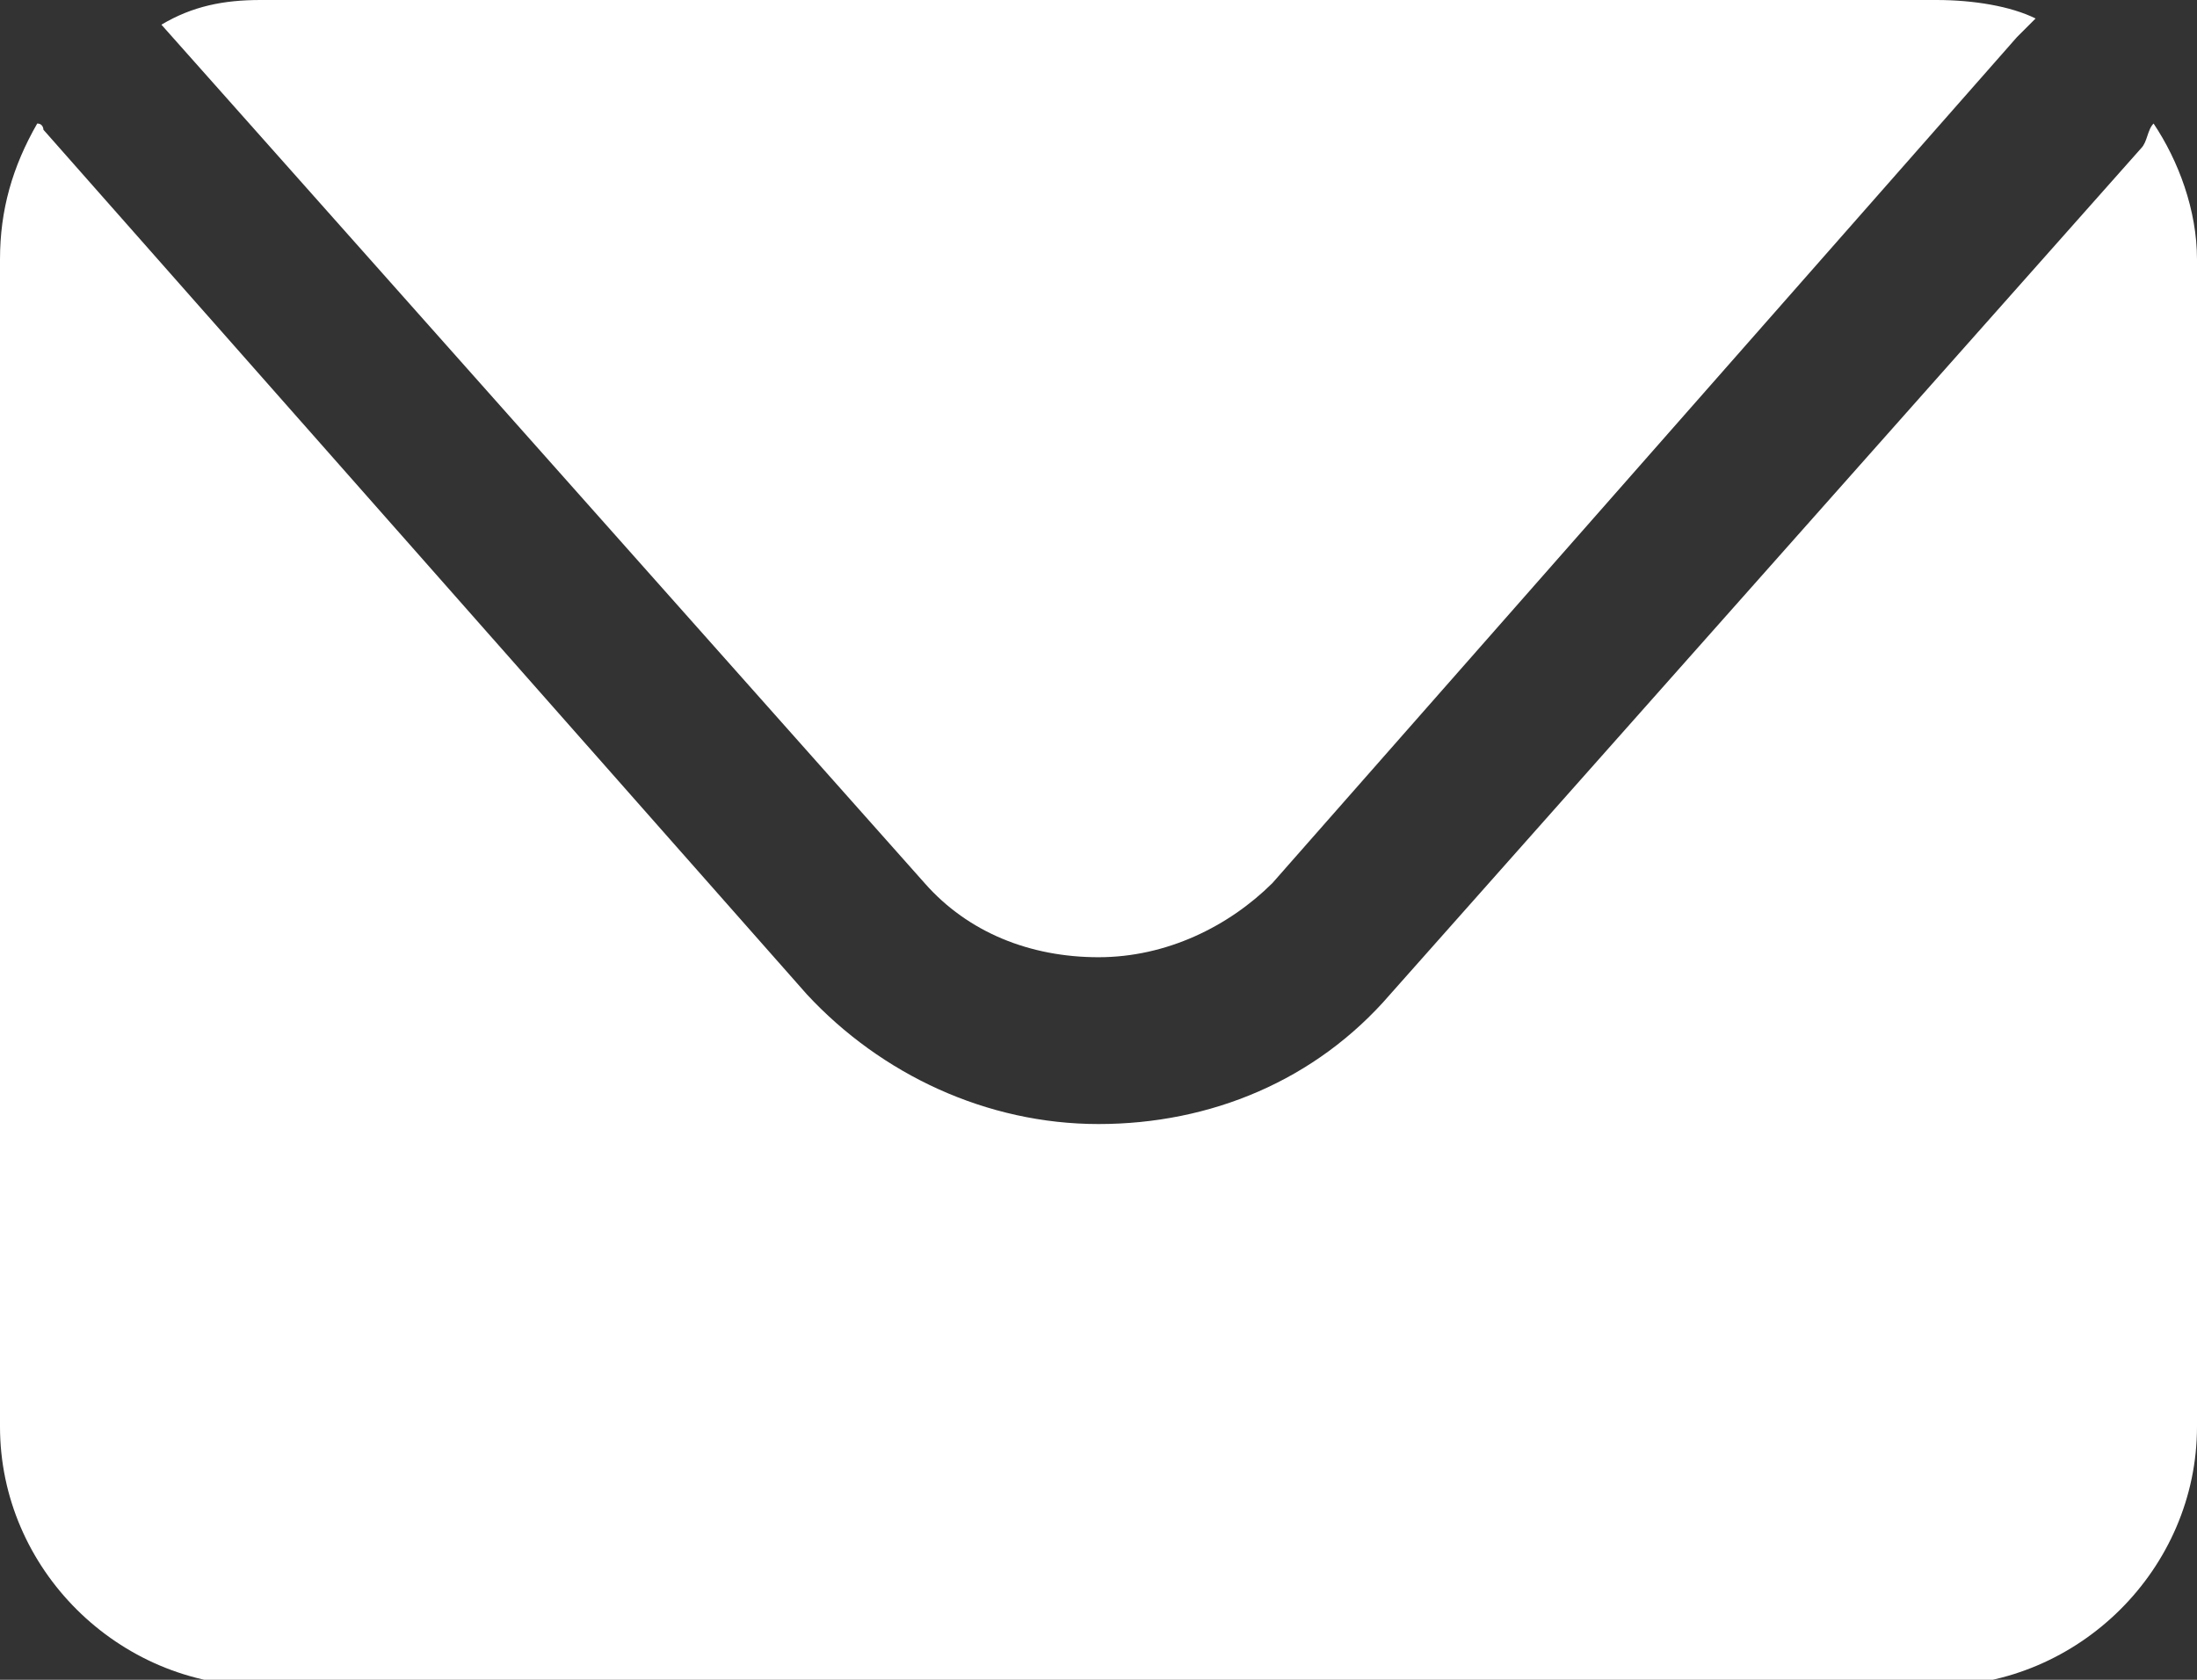 <?xml version="1.0" encoding="UTF-8"?> <svg xmlns="http://www.w3.org/2000/svg" width="17" height="13" viewBox="0 0 17 13" fill="none"><rect x="0" y="0" width="17" height="13" fill="#333333" stroke="none"/><path d="M1.249 0.191L7.155 6.835C7.491 7.217 7.972 7.408 8.5 7.408C9.028 7.408 9.508 7.169 9.845 6.835L15.607 0.287C15.655 0.239 15.703 0.191 15.751 0.143C15.559 0.048 15.271 0 14.983 0H2.017C1.729 0 1.489 0.048 1.249 0.191C1.249 0.191 1.249 0.143 1.249 0.191Z" fill="white"></path><path d="M16.664 0.956C16.616 1.004 16.616 1.099 16.568 1.147L10.757 7.695C10.181 8.364 9.364 8.699 8.5 8.699C7.636 8.699 6.819 8.316 6.243 7.695L0.336 1.004C0.336 1.004 0.336 0.956 0.288 0.956C0.096 1.291 0 1.625 0 2.008V11.041C0 12.14 0.912 13.048 2.017 13.048H14.983C16.088 13.048 17 12.14 17 11.041V2.008C17 1.625 16.856 1.243 16.664 0.956Z" fill="white"></path></svg> 